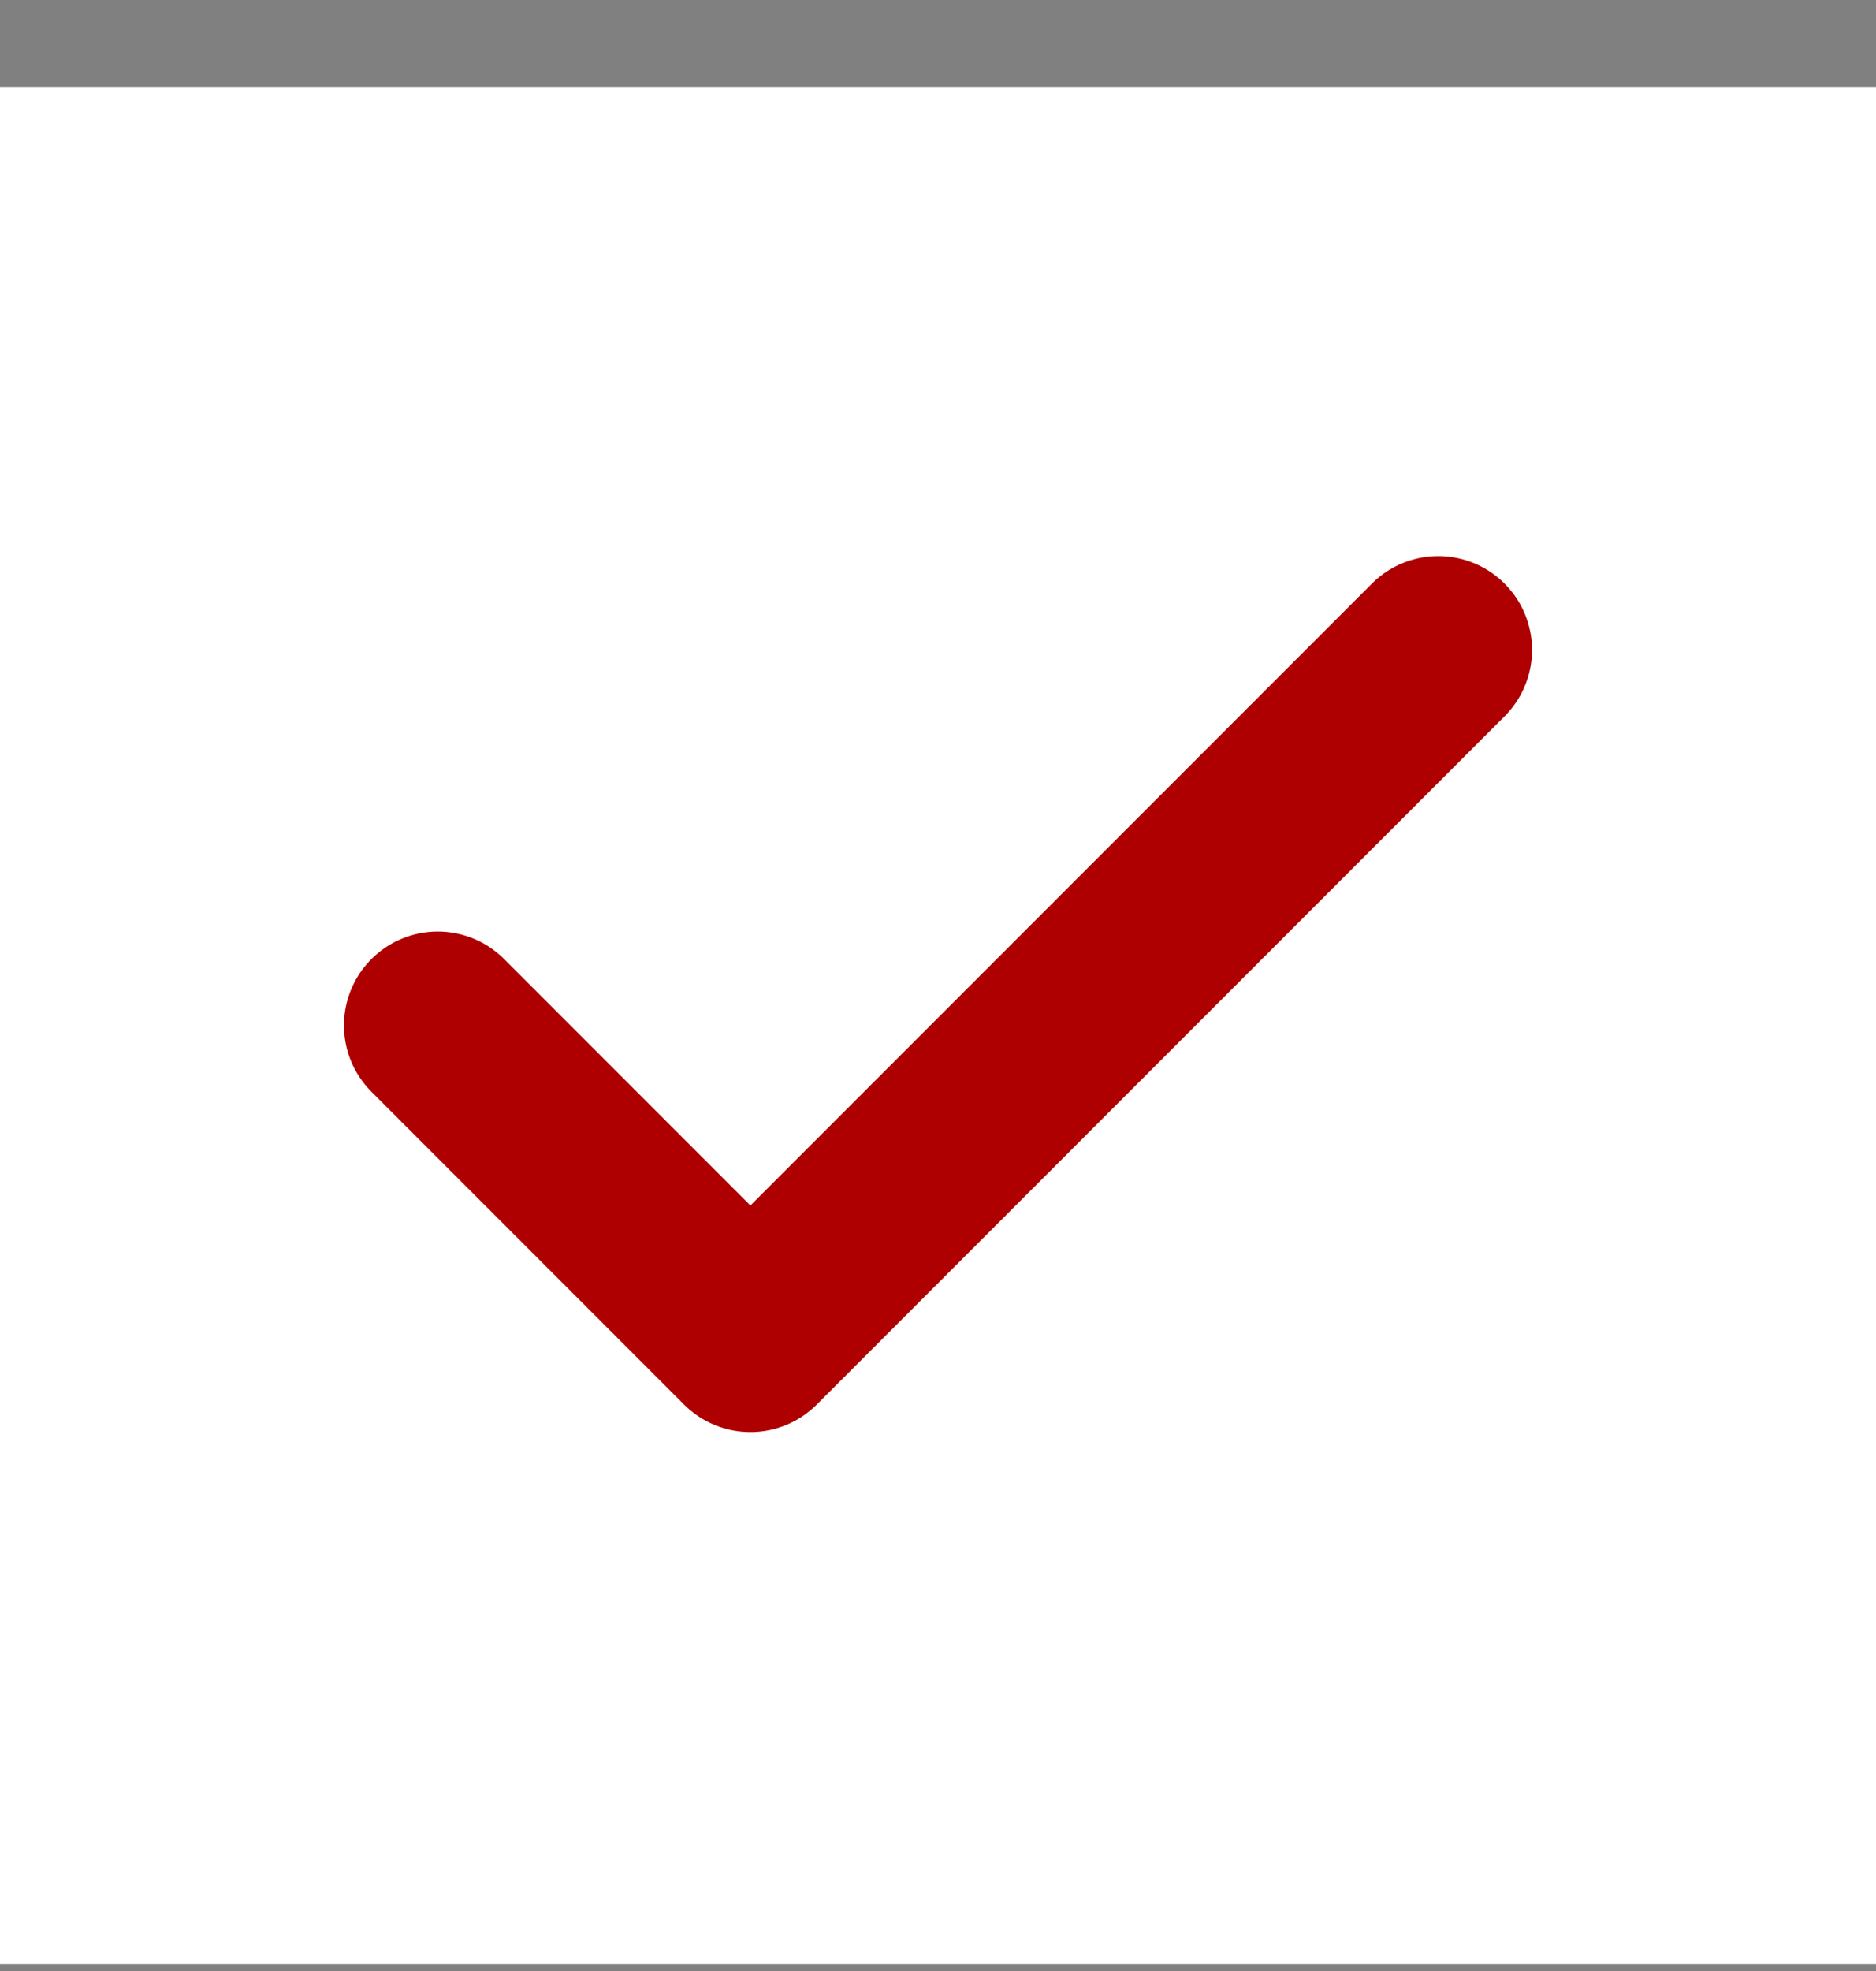 <svg width="20" height="21" fill="none" xmlns="http://www.w3.org/2000/svg"><rect width="100%" height="100%" fill="#808080" stroke="none"/><path fill="#fff" d="M0 .925h20v20H0z"/><path d="M15.333 6.925L8 14.258l-3.333-3.333" stroke="rgba(174, 0, 0, 1)" stroke-width="2" stroke-linecap="round" stroke-linejoin="round"/></svg>